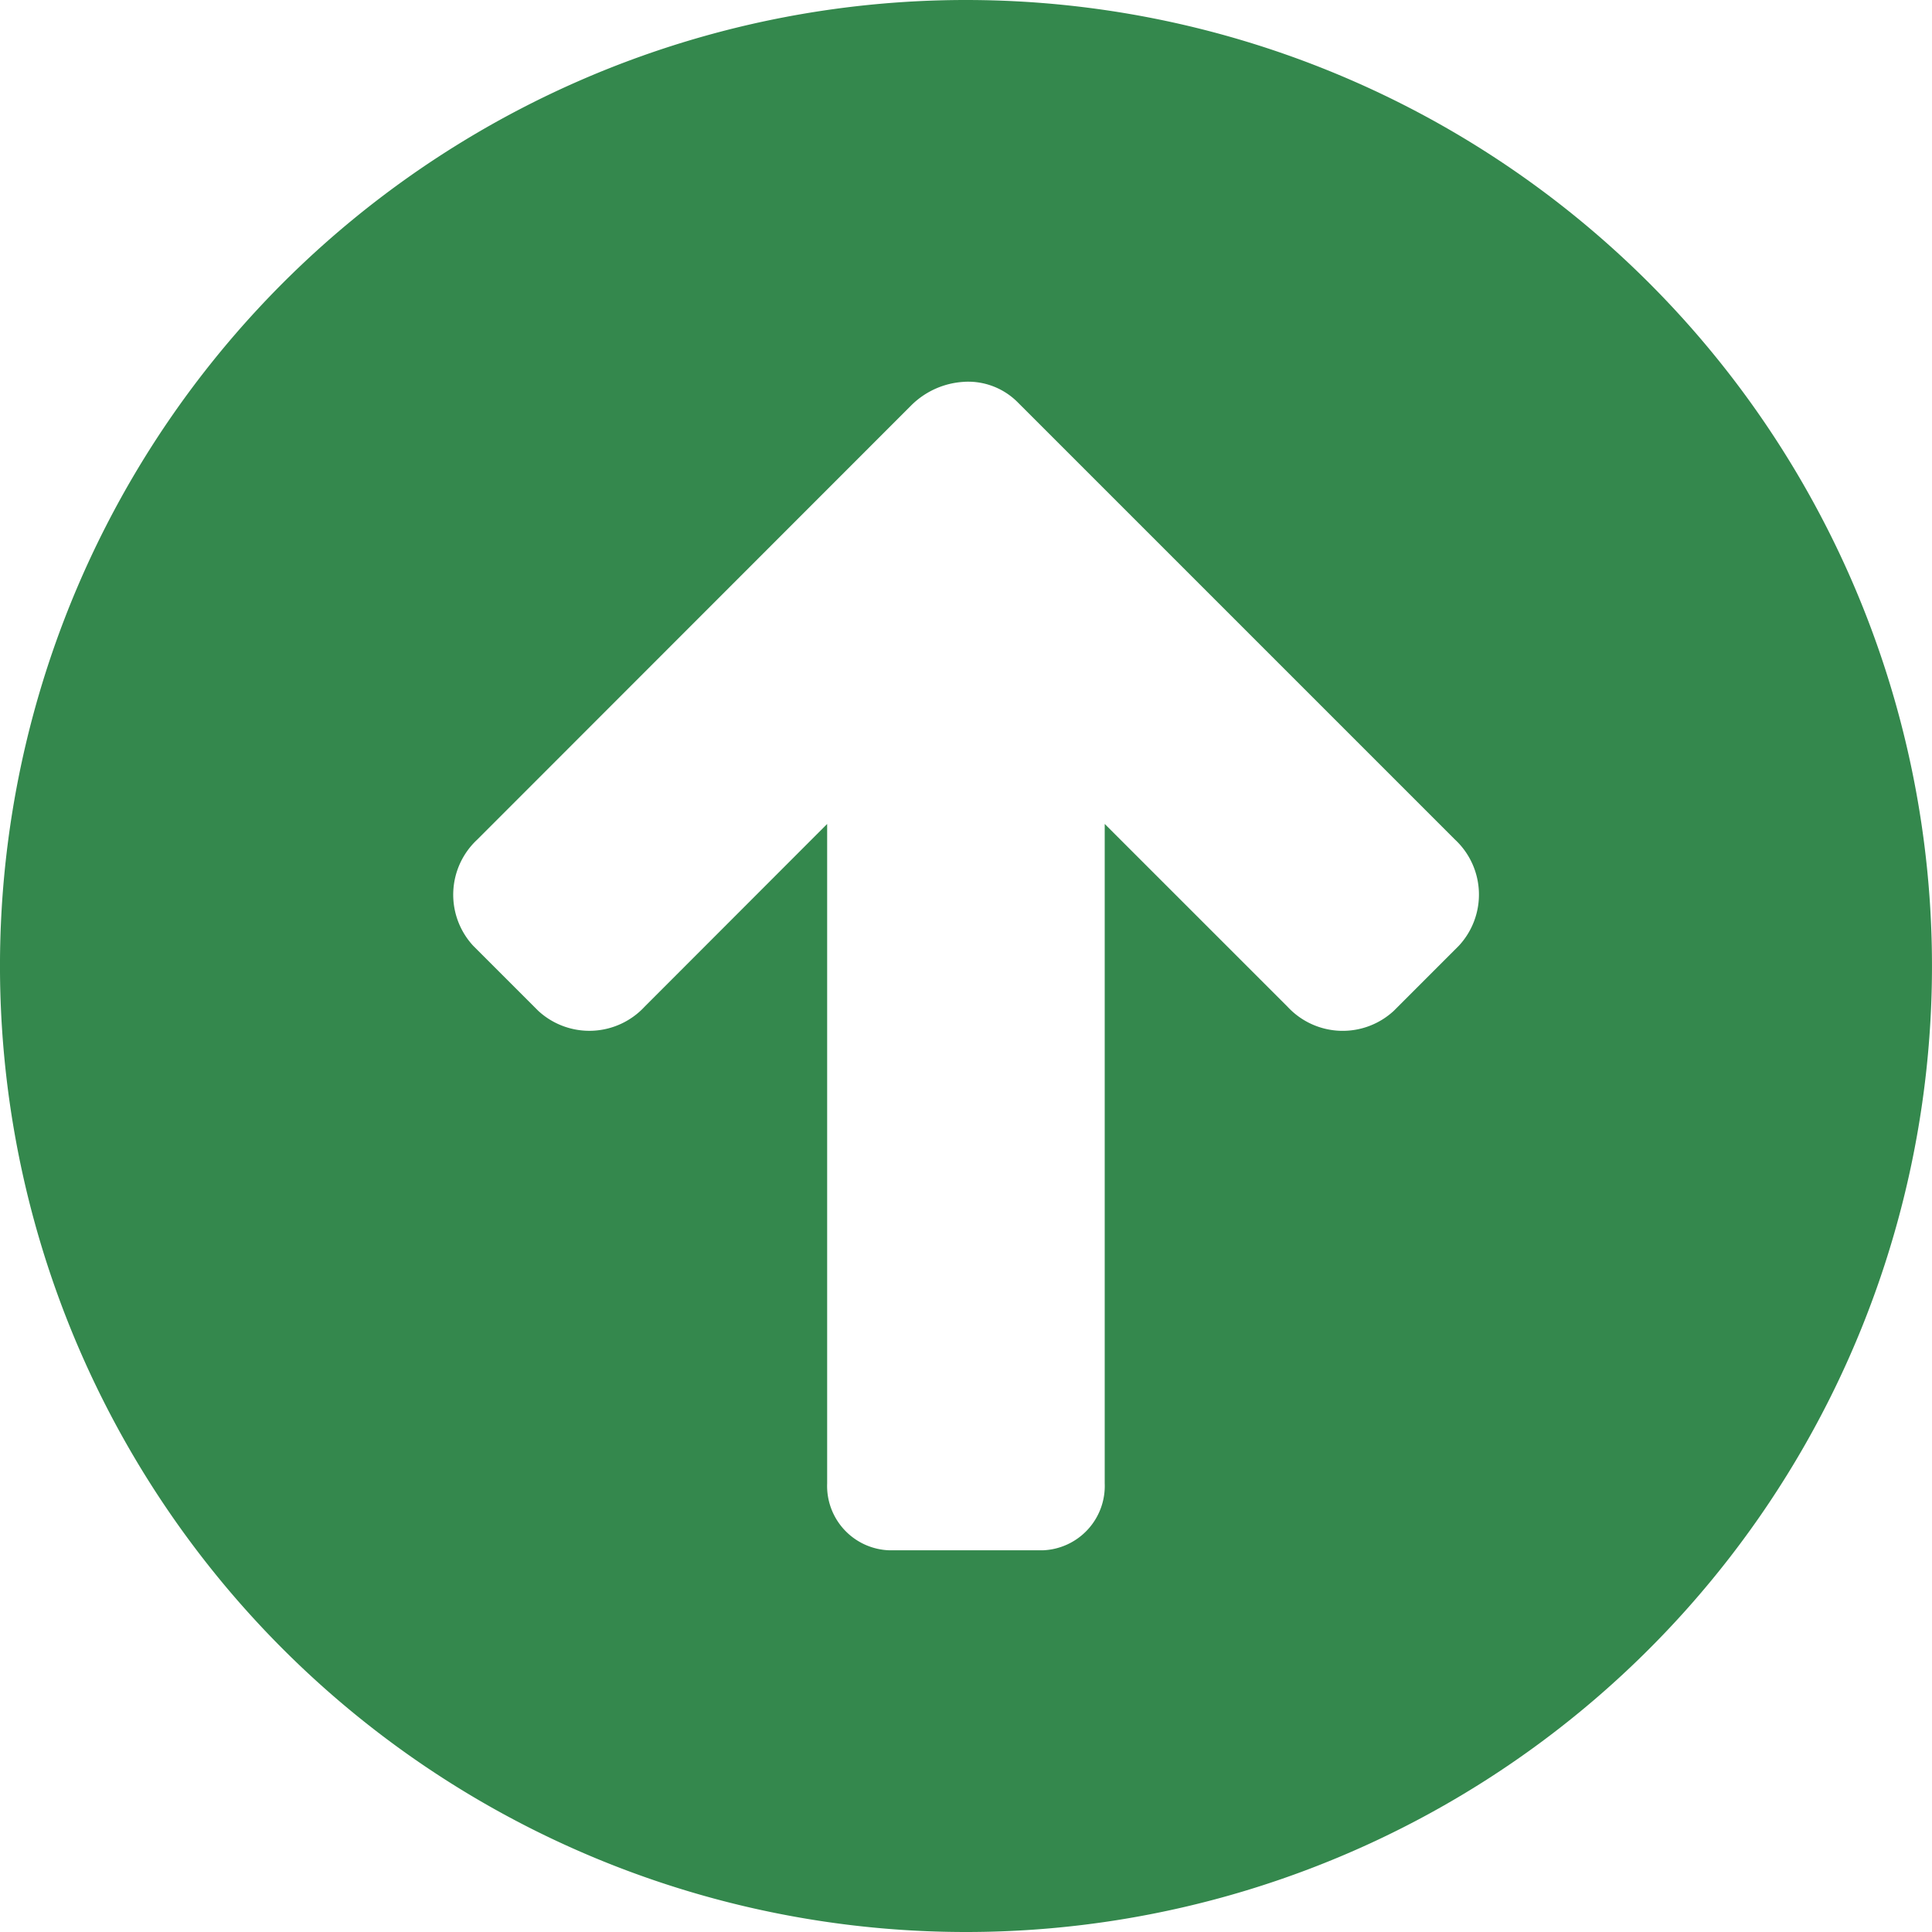 <svg xmlns="http://www.w3.org/2000/svg" width="60" height="60" viewBox="0 0 60 60">
  <path id="back-to-top" d="M39.127,21.71a2.171,2.171,0,0,1,1.624.621L54.344,35.924a2.334,2.334,0,0,1,.125,3.3l-2.02,2.021a2.335,2.335,0,0,1-3.3-.125l-5.679-5.678v20.48A2,2,0,0,1,41.548,58H36.78a2,2,0,0,1-1.93-2.076V35.443l-5.672,5.678a2.34,2.34,0,0,1-3.3.125l-2.021-2.021a2.336,2.336,0,0,1,.13-3.3L37.446,22.459a2.52,2.52,0,0,1,1.681-.748Zm.034-11.856A30,30,0,1,0,60.374,18.64,30.005,30.005,0,0,0,39.161,9.854Z" transform="translate(-9.162 -9.854)" fill="#34884d"/>
</svg>
